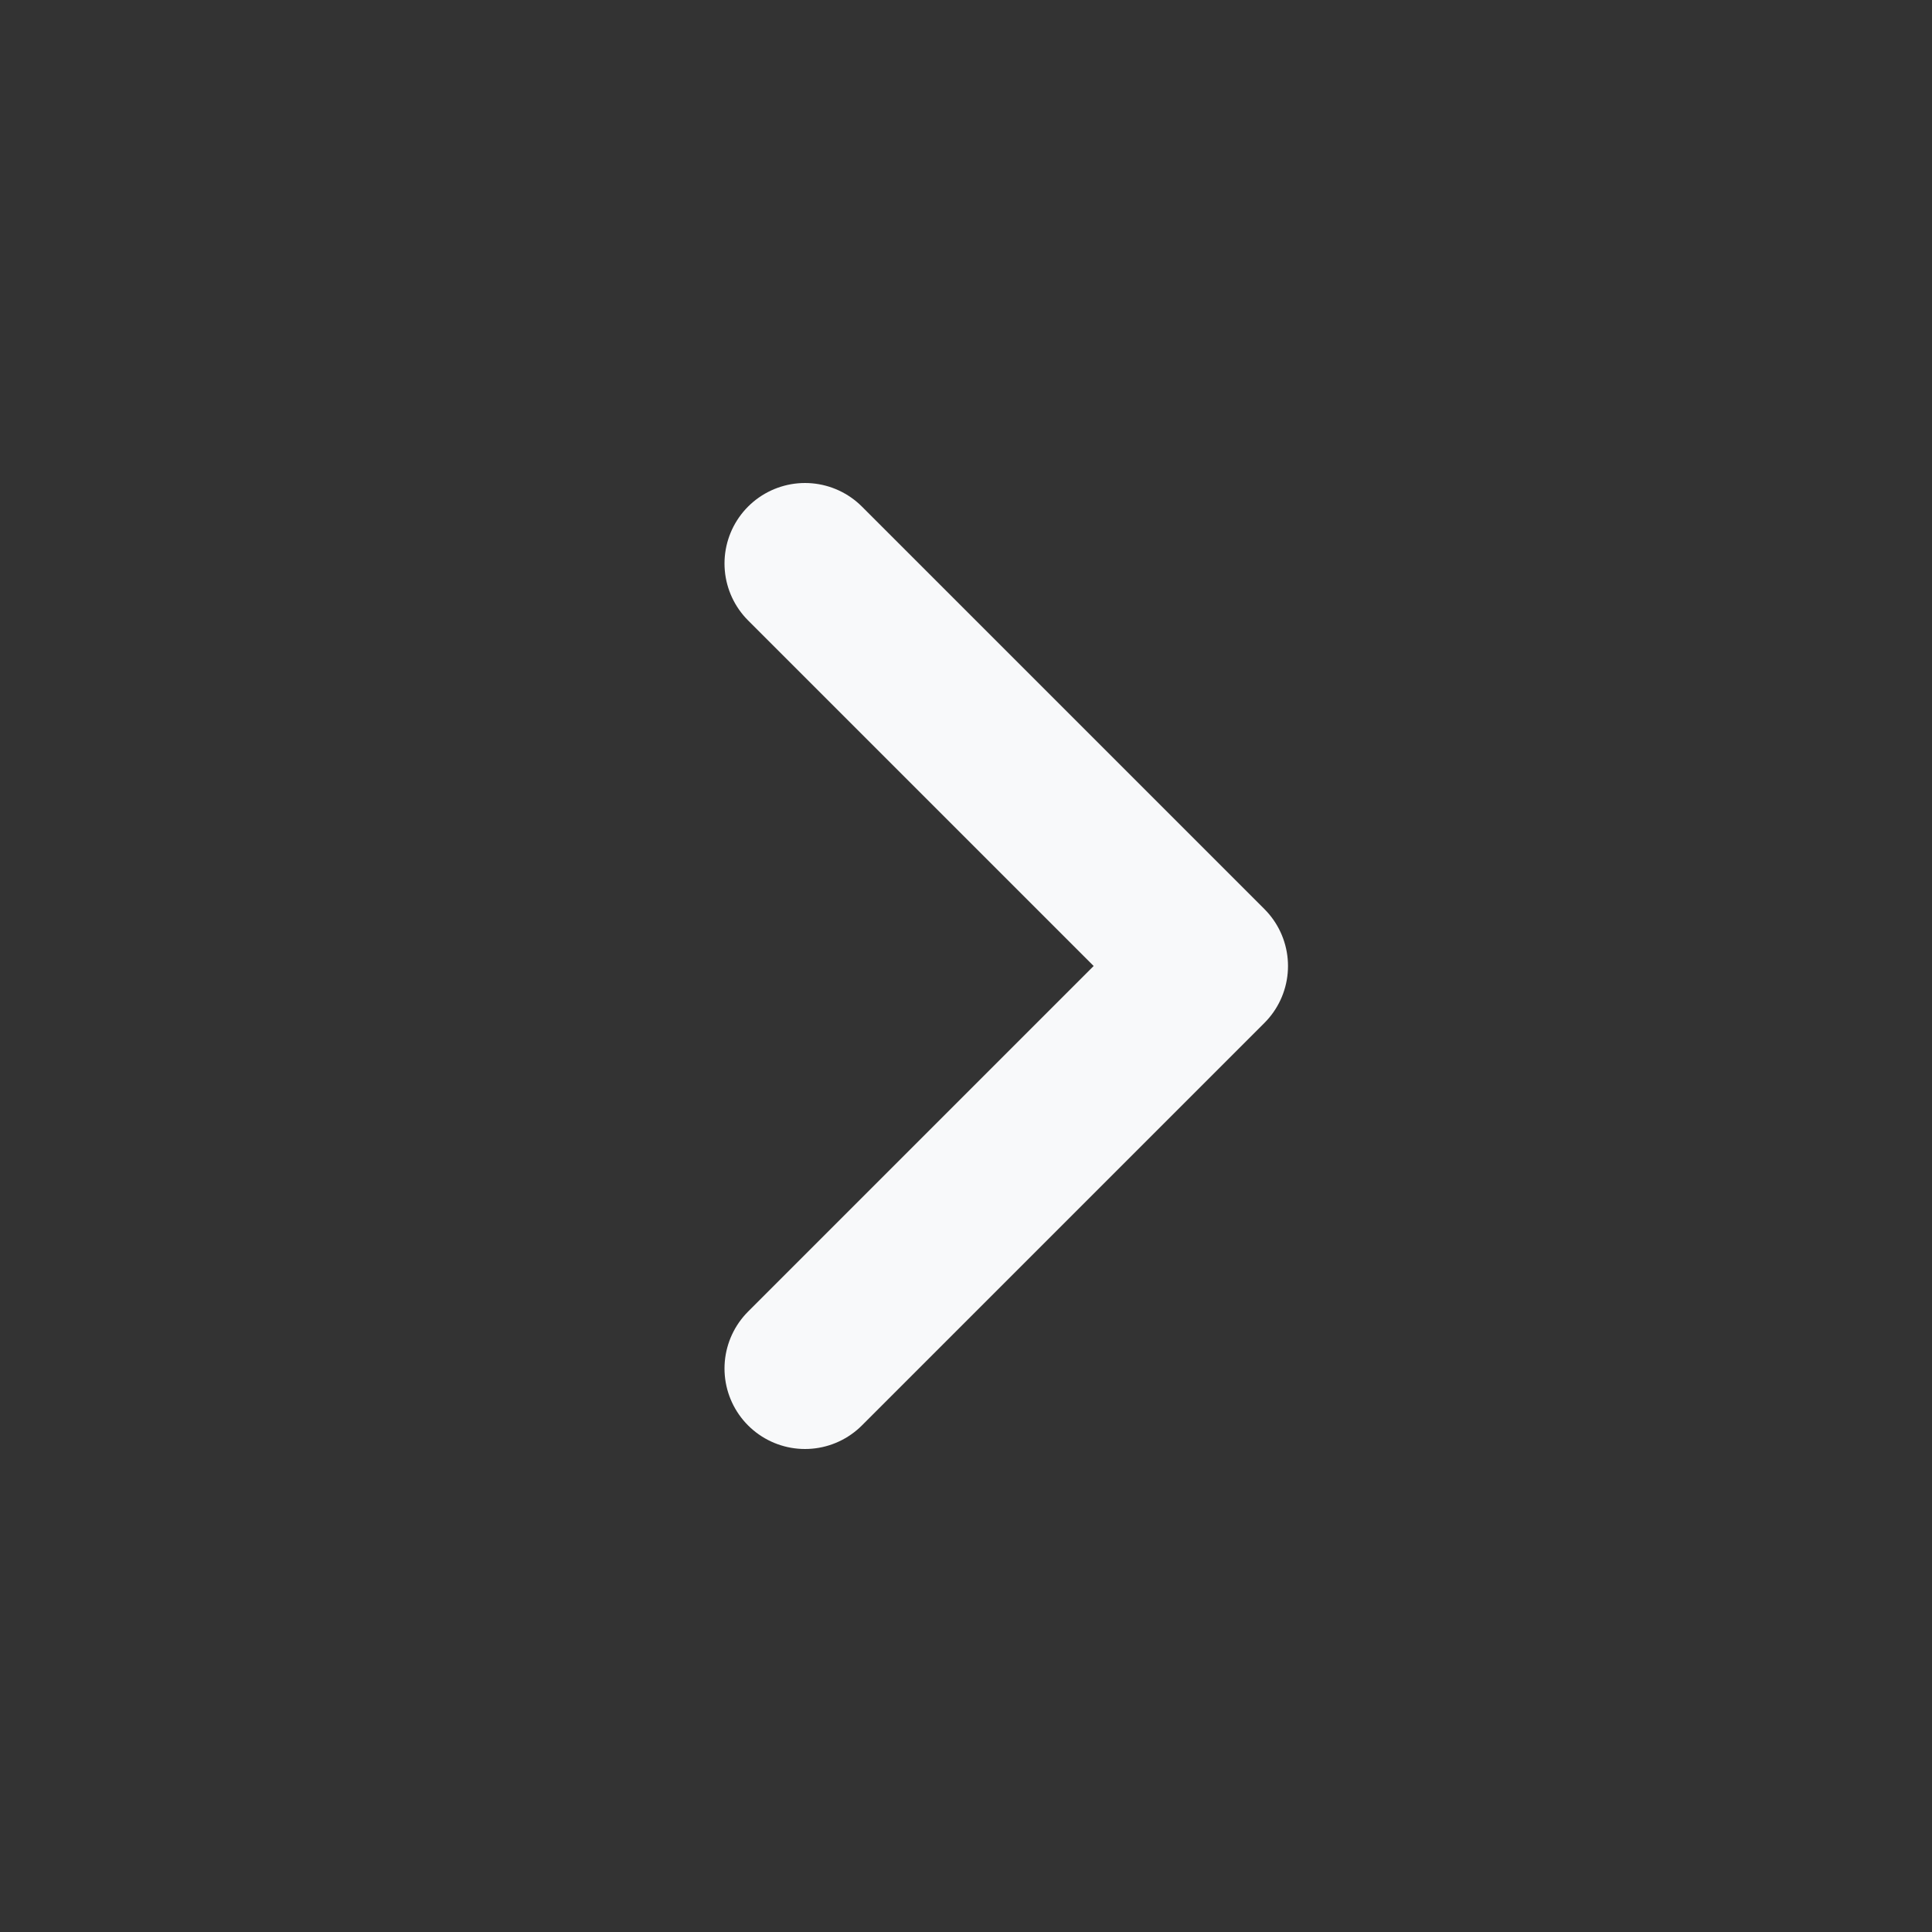 <svg
  width="24"
  height="24"
  viewBox="0 0 24 24"
  fill="none"
  xmlns="http://www.w3.org/2000/svg"
  class="flex-grow-0 flex-shrink-0 w-6 h-6 relative"
  preserveAspectRatio="none"
>
  <rect x="0" y="0" width="24" height="24" fill="#333333" stroke="none"/>
  <path d="M10 7L15 12L10 17" stroke="#F8F9FA" stroke-width="2" stroke-linecap="round" stroke-linejoin="round"></path>
</svg>
